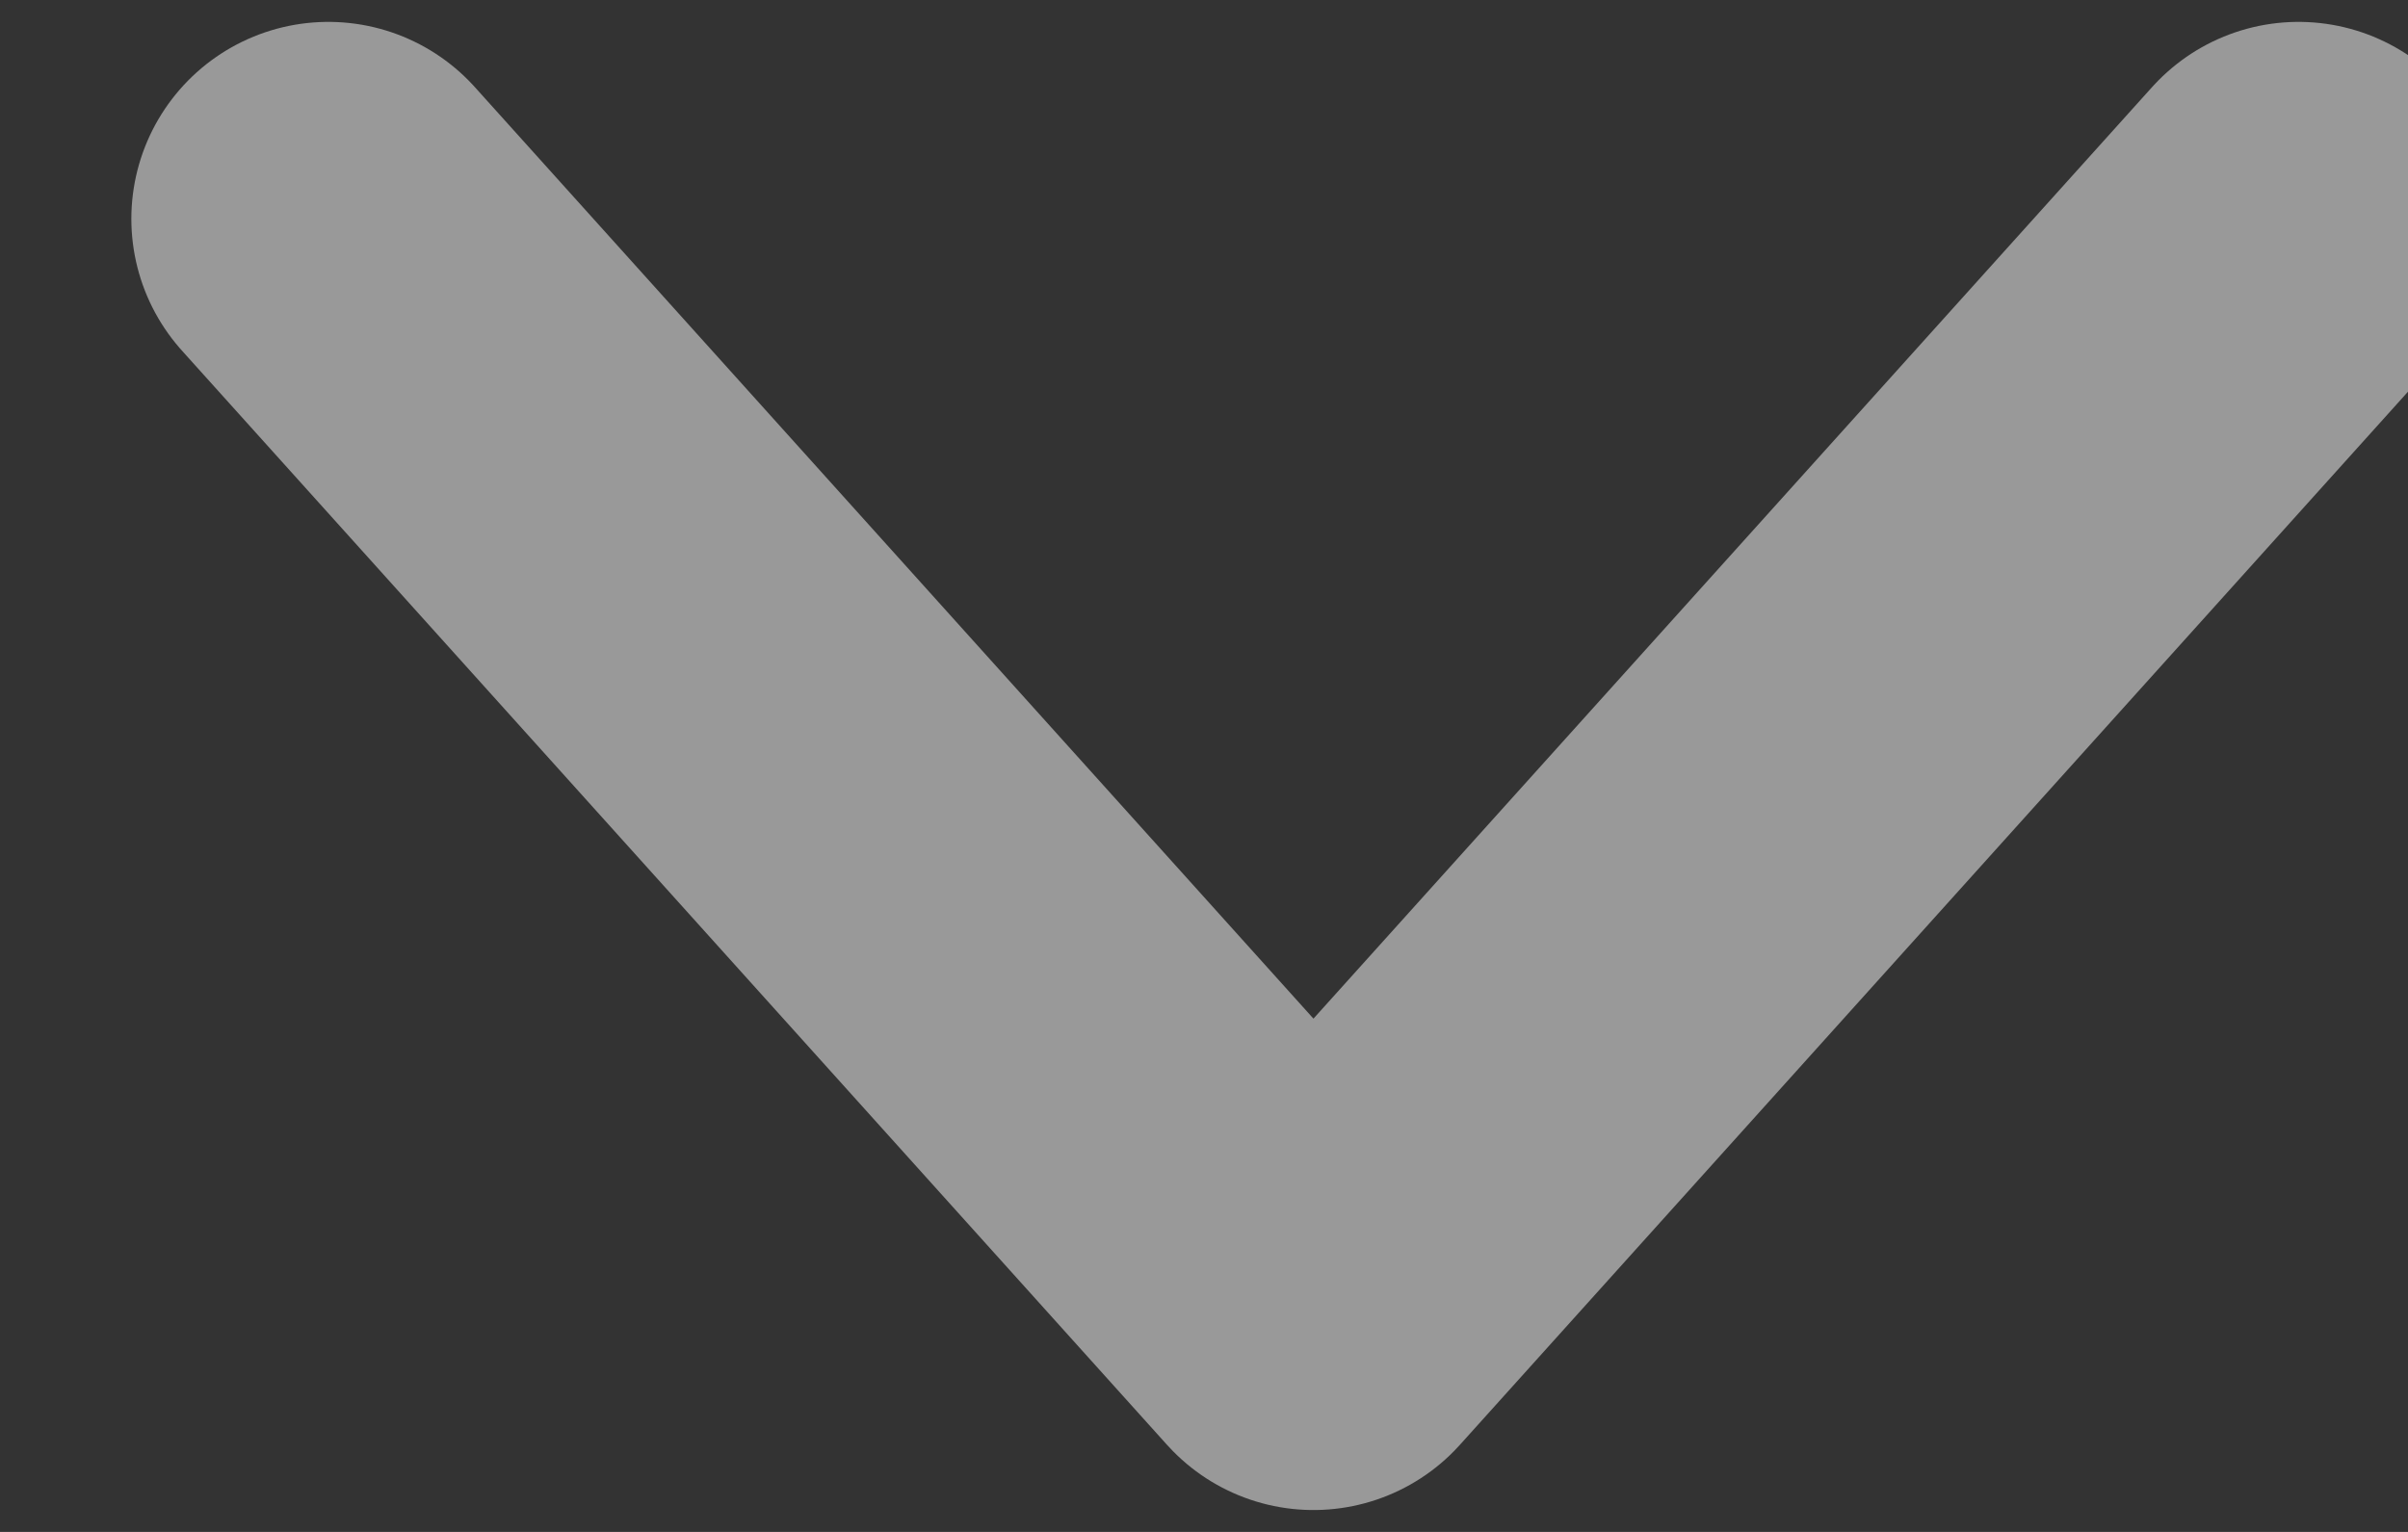 <svg width="11" height="7" viewBox="0 0 11 7" fill="none" xmlns="http://www.w3.org/2000/svg">
<rect x="0" y="0" width="11" height="7" fill="#333333" stroke="none"/>
<path opacity="0.5" d="M10.5 1L6 6L1.5 1" stroke="white" stroke-width="1.8" stroke-linecap="round" stroke-linejoin="round"/>
</svg>
